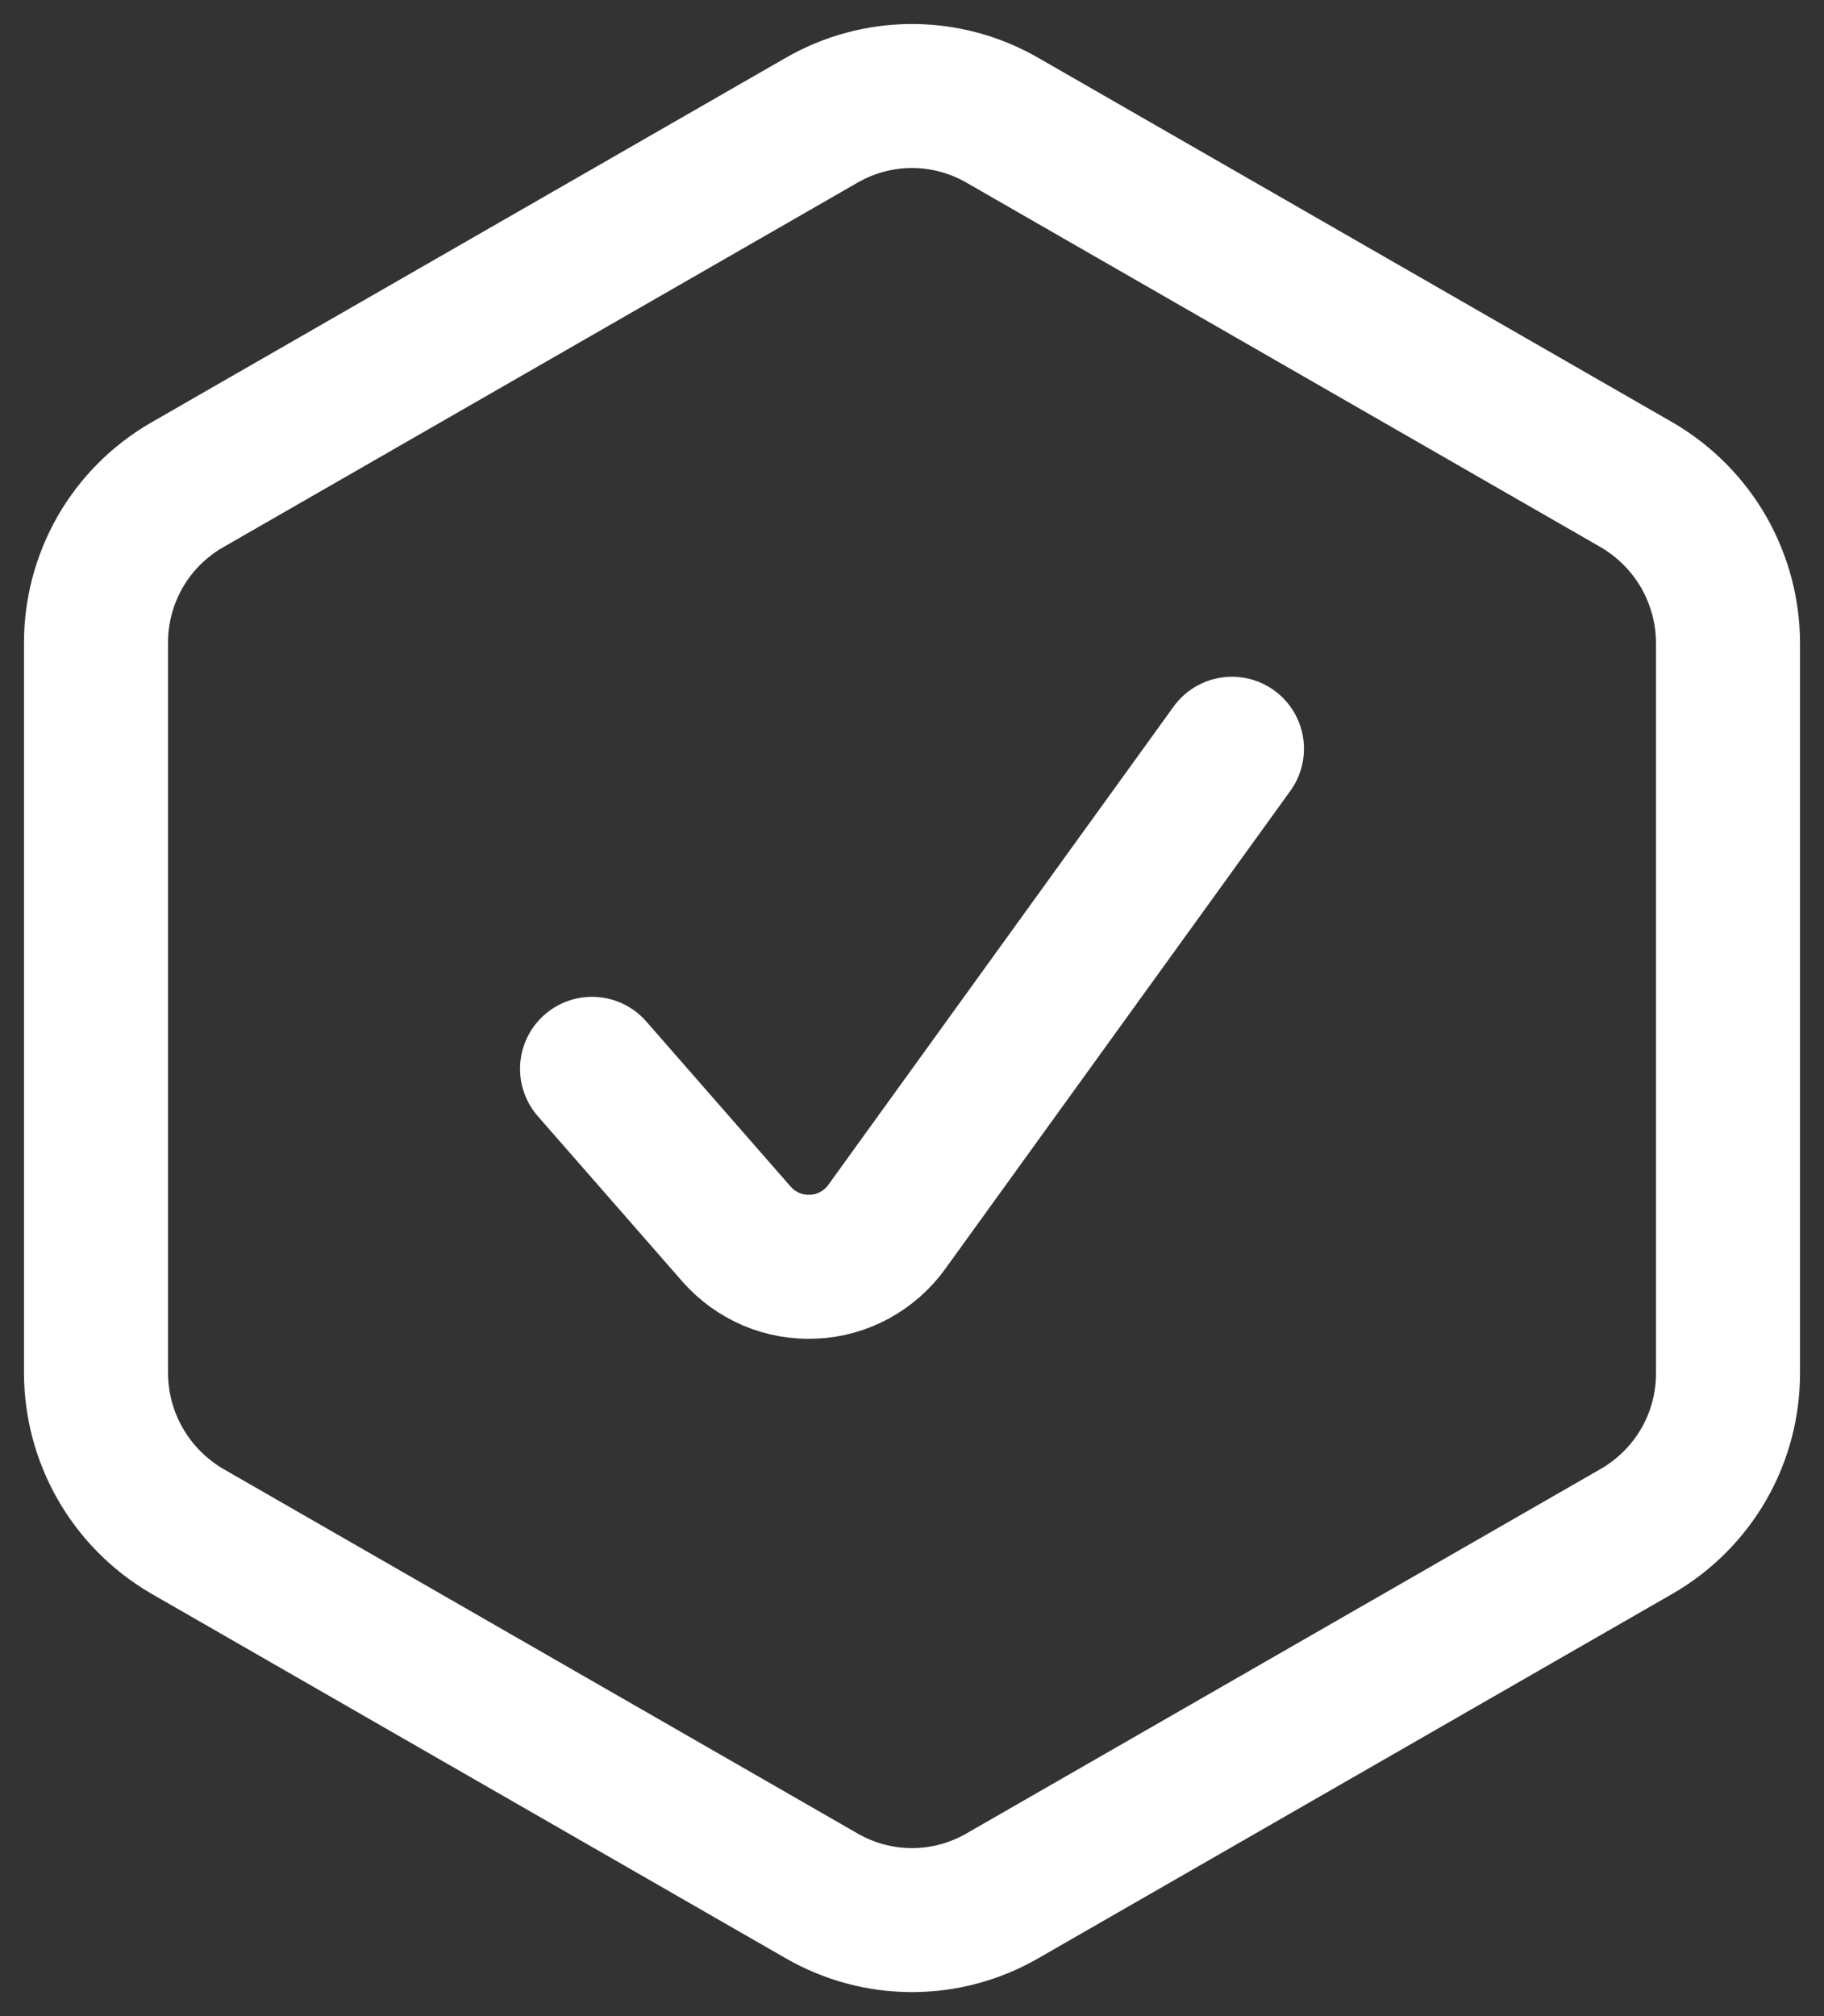 <svg width="19" height="21" viewBox="0 0 19 21" fill="none" xmlns="http://www.w3.org/2000/svg">
<rect x="0" y="0" width="19" height="21" fill="#333333" stroke="none"/>
<path d="M6.167 11.133L7.672 12.854C7.771 12.967 7.894 13.056 8.033 13.116C8.171 13.175 8.321 13.201 8.472 13.194C8.622 13.188 8.769 13.147 8.901 13.075C9.033 13.003 9.148 12.903 9.236 12.781L12.833 7.799M18 14.3V6.699C18 6.367 17.912 6.04 17.747 5.751C17.581 5.463 17.343 5.223 17.056 5.054L10.444 1.254C10.157 1.088 9.832 1 9.5 1C9.168 1 8.843 1.088 8.556 1.254L1.944 5.054C1.656 5.221 1.417 5.461 1.251 5.75C1.086 6.039 0.999 6.366 1 6.699V14.302C1.001 14.634 1.088 14.961 1.254 15.249C1.419 15.537 1.657 15.777 1.944 15.946L8.556 19.746C8.843 19.912 9.168 20 9.5 20C9.832 20 10.157 19.912 10.444 19.746L17.056 15.946C17.344 15.778 17.583 15.538 17.749 15.249C17.915 14.96 18.001 14.633 18 14.3Z" stroke="white" stroke-width="1.5" stroke-linecap="round" stroke-linejoin="round"/>
</svg>
